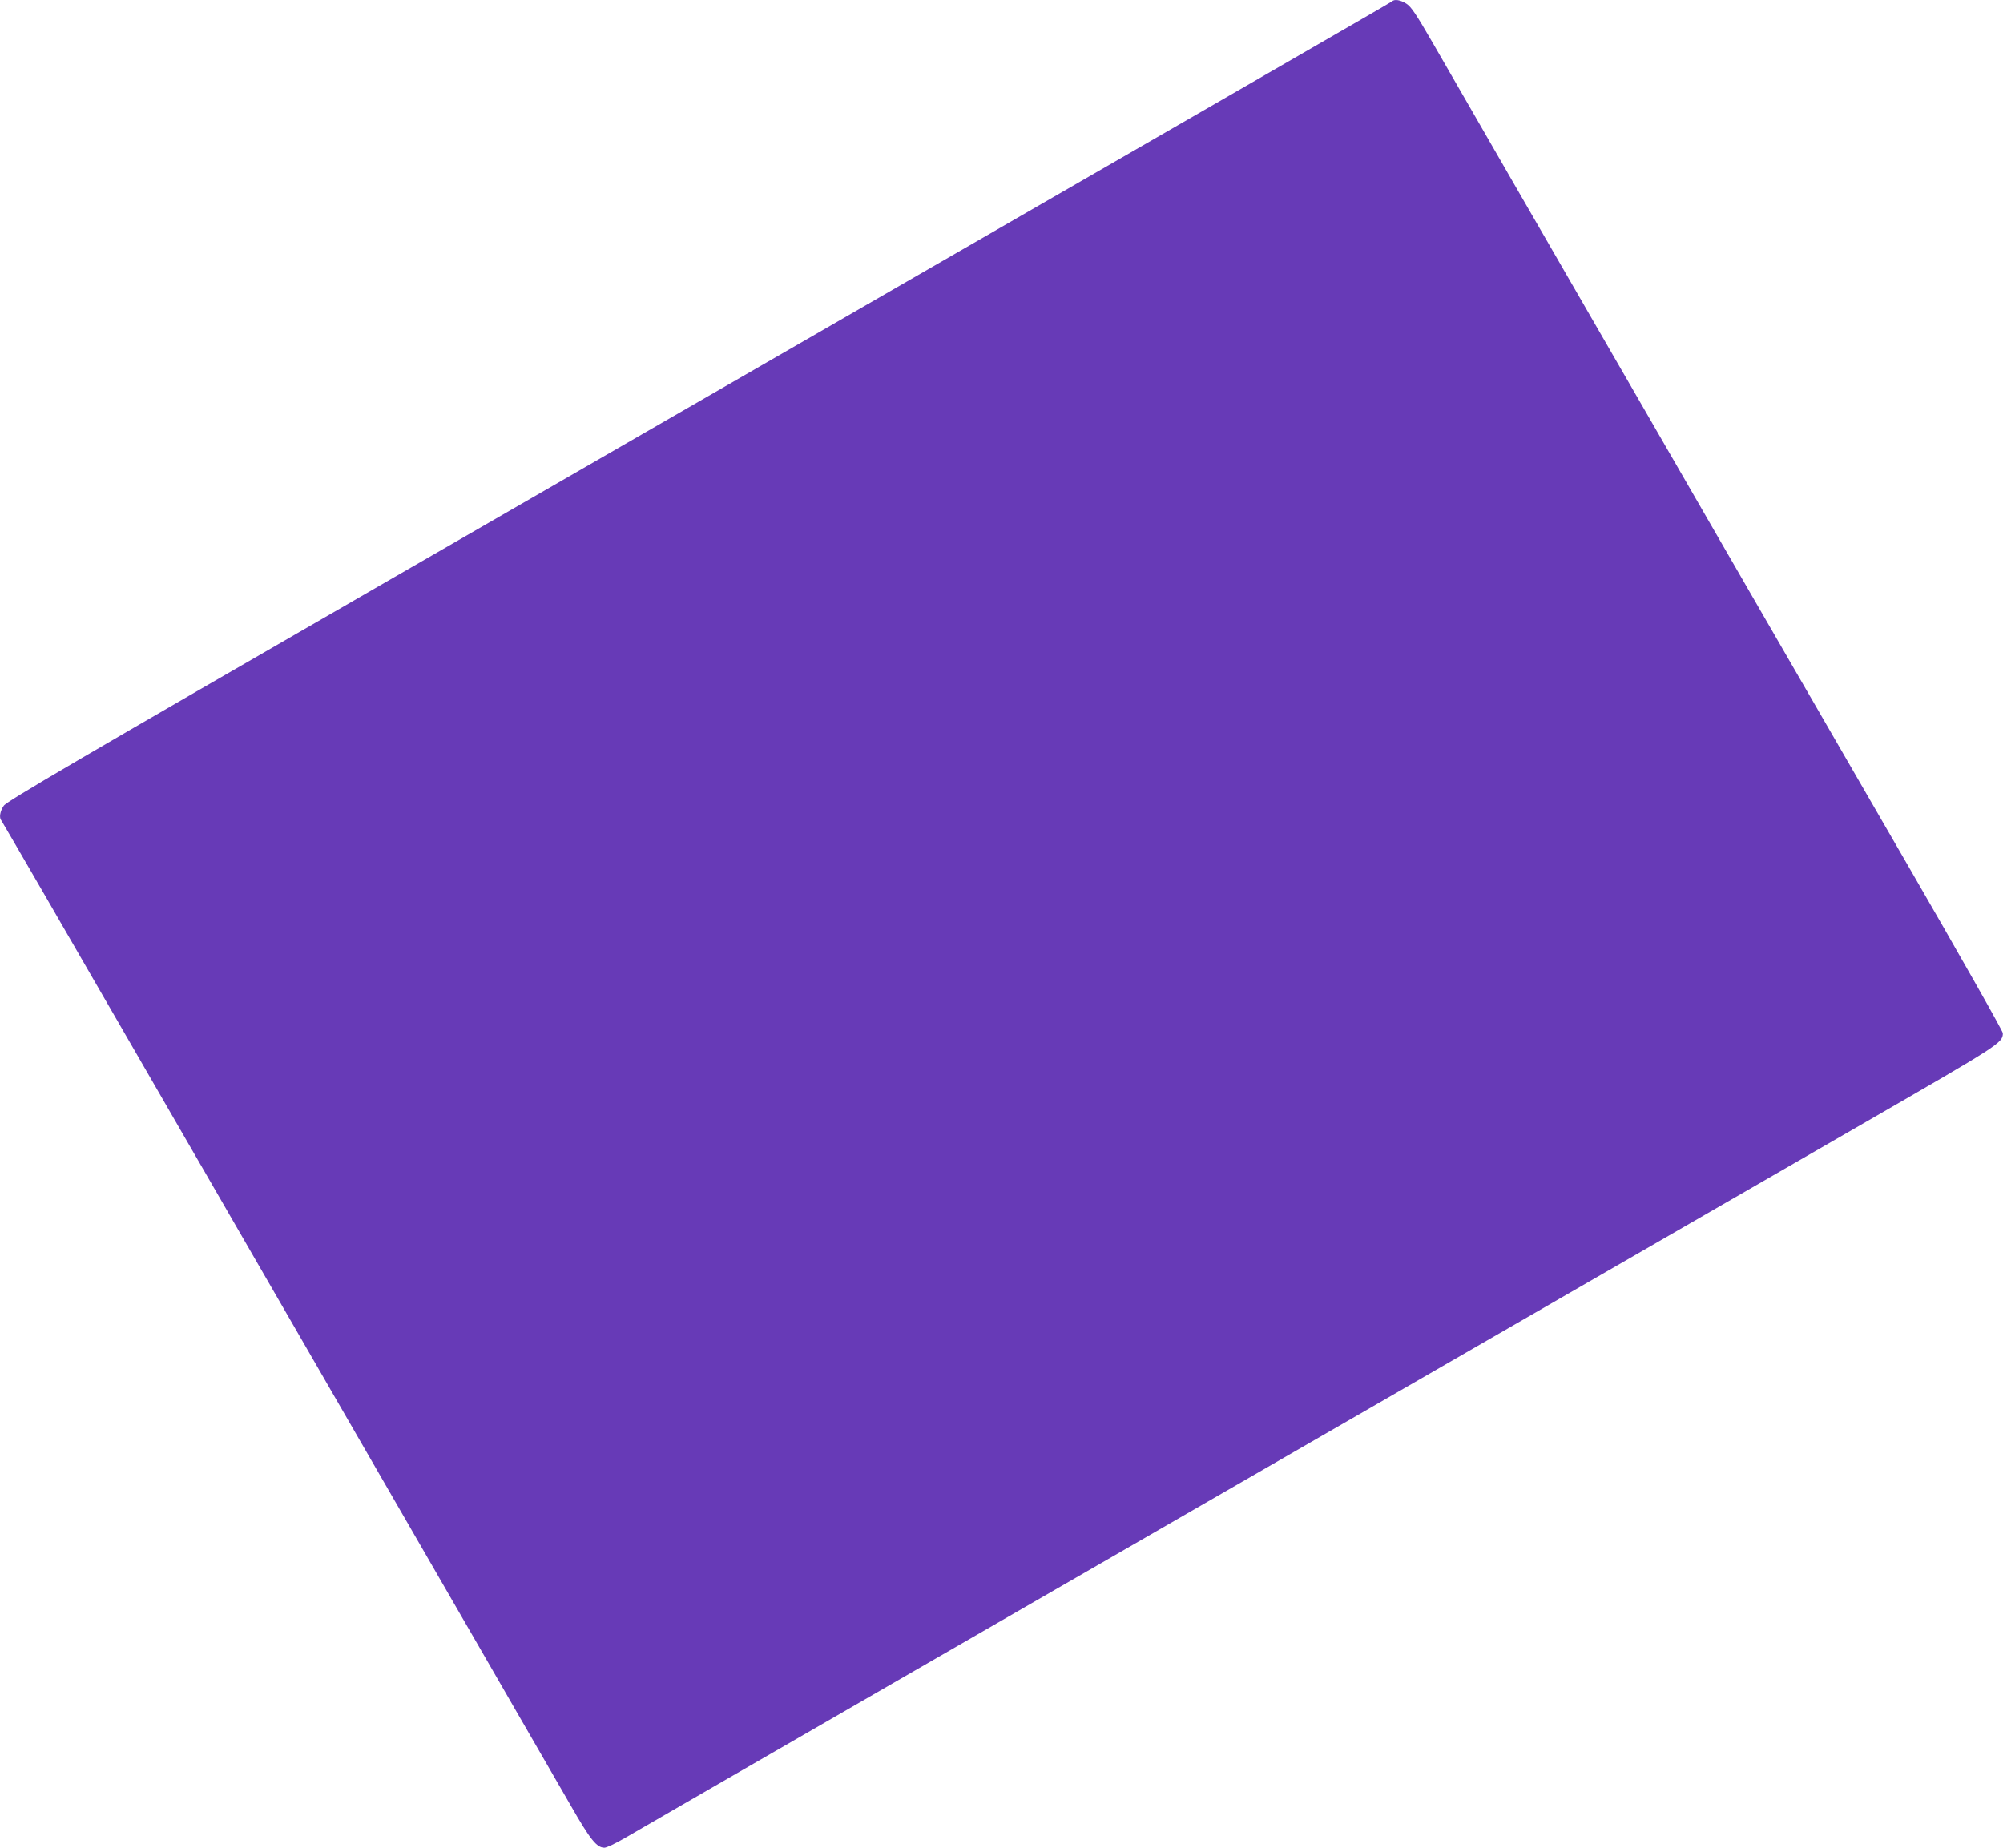 <?xml version="1.0" standalone="no"?>
<!DOCTYPE svg PUBLIC "-//W3C//DTD SVG 20010904//EN"
 "http://www.w3.org/TR/2001/REC-SVG-20010904/DTD/svg10.dtd">
<svg version="1.0" xmlns="http://www.w3.org/2000/svg"
 width="1280pt" height="1181pt" viewBox="0 0 1280 1181"
 preserveAspectRatio="xMidYMid meet">
<g transform="translate(0,1181) scale(0.1,-0.1)"
fill="#673ab7" stroke="none">
<path d="M8895 11801 c-10 -9 -867 -503 -6373 -3679 -2040 -1177 -2478 -1433
-2498 -1462 -24 -35 -31 -78 -15 -95 5 -6 427 -734 938 -1620 512 -885 1300
-2251 1753 -3035 453 -784 879 -1522 947 -1640 126 -220 166 -269 215 -270 15
0 73 28 135 64 59 35 839 485 1733 1001 894 516 2460 1419 3480 2008 1020 589
2235 1290 2700 1558 875 505 888 513 889 575 1 12 -277 502 -617 1090 -340
588 -789 1364 -997 1724 -208 360 -528 914 -710 1230 -550 952 -1179 2041
-1318 2284 -107 185 -139 233 -169 252 -39 25 -77 31 -93 15z"/>
</g>
</svg>
